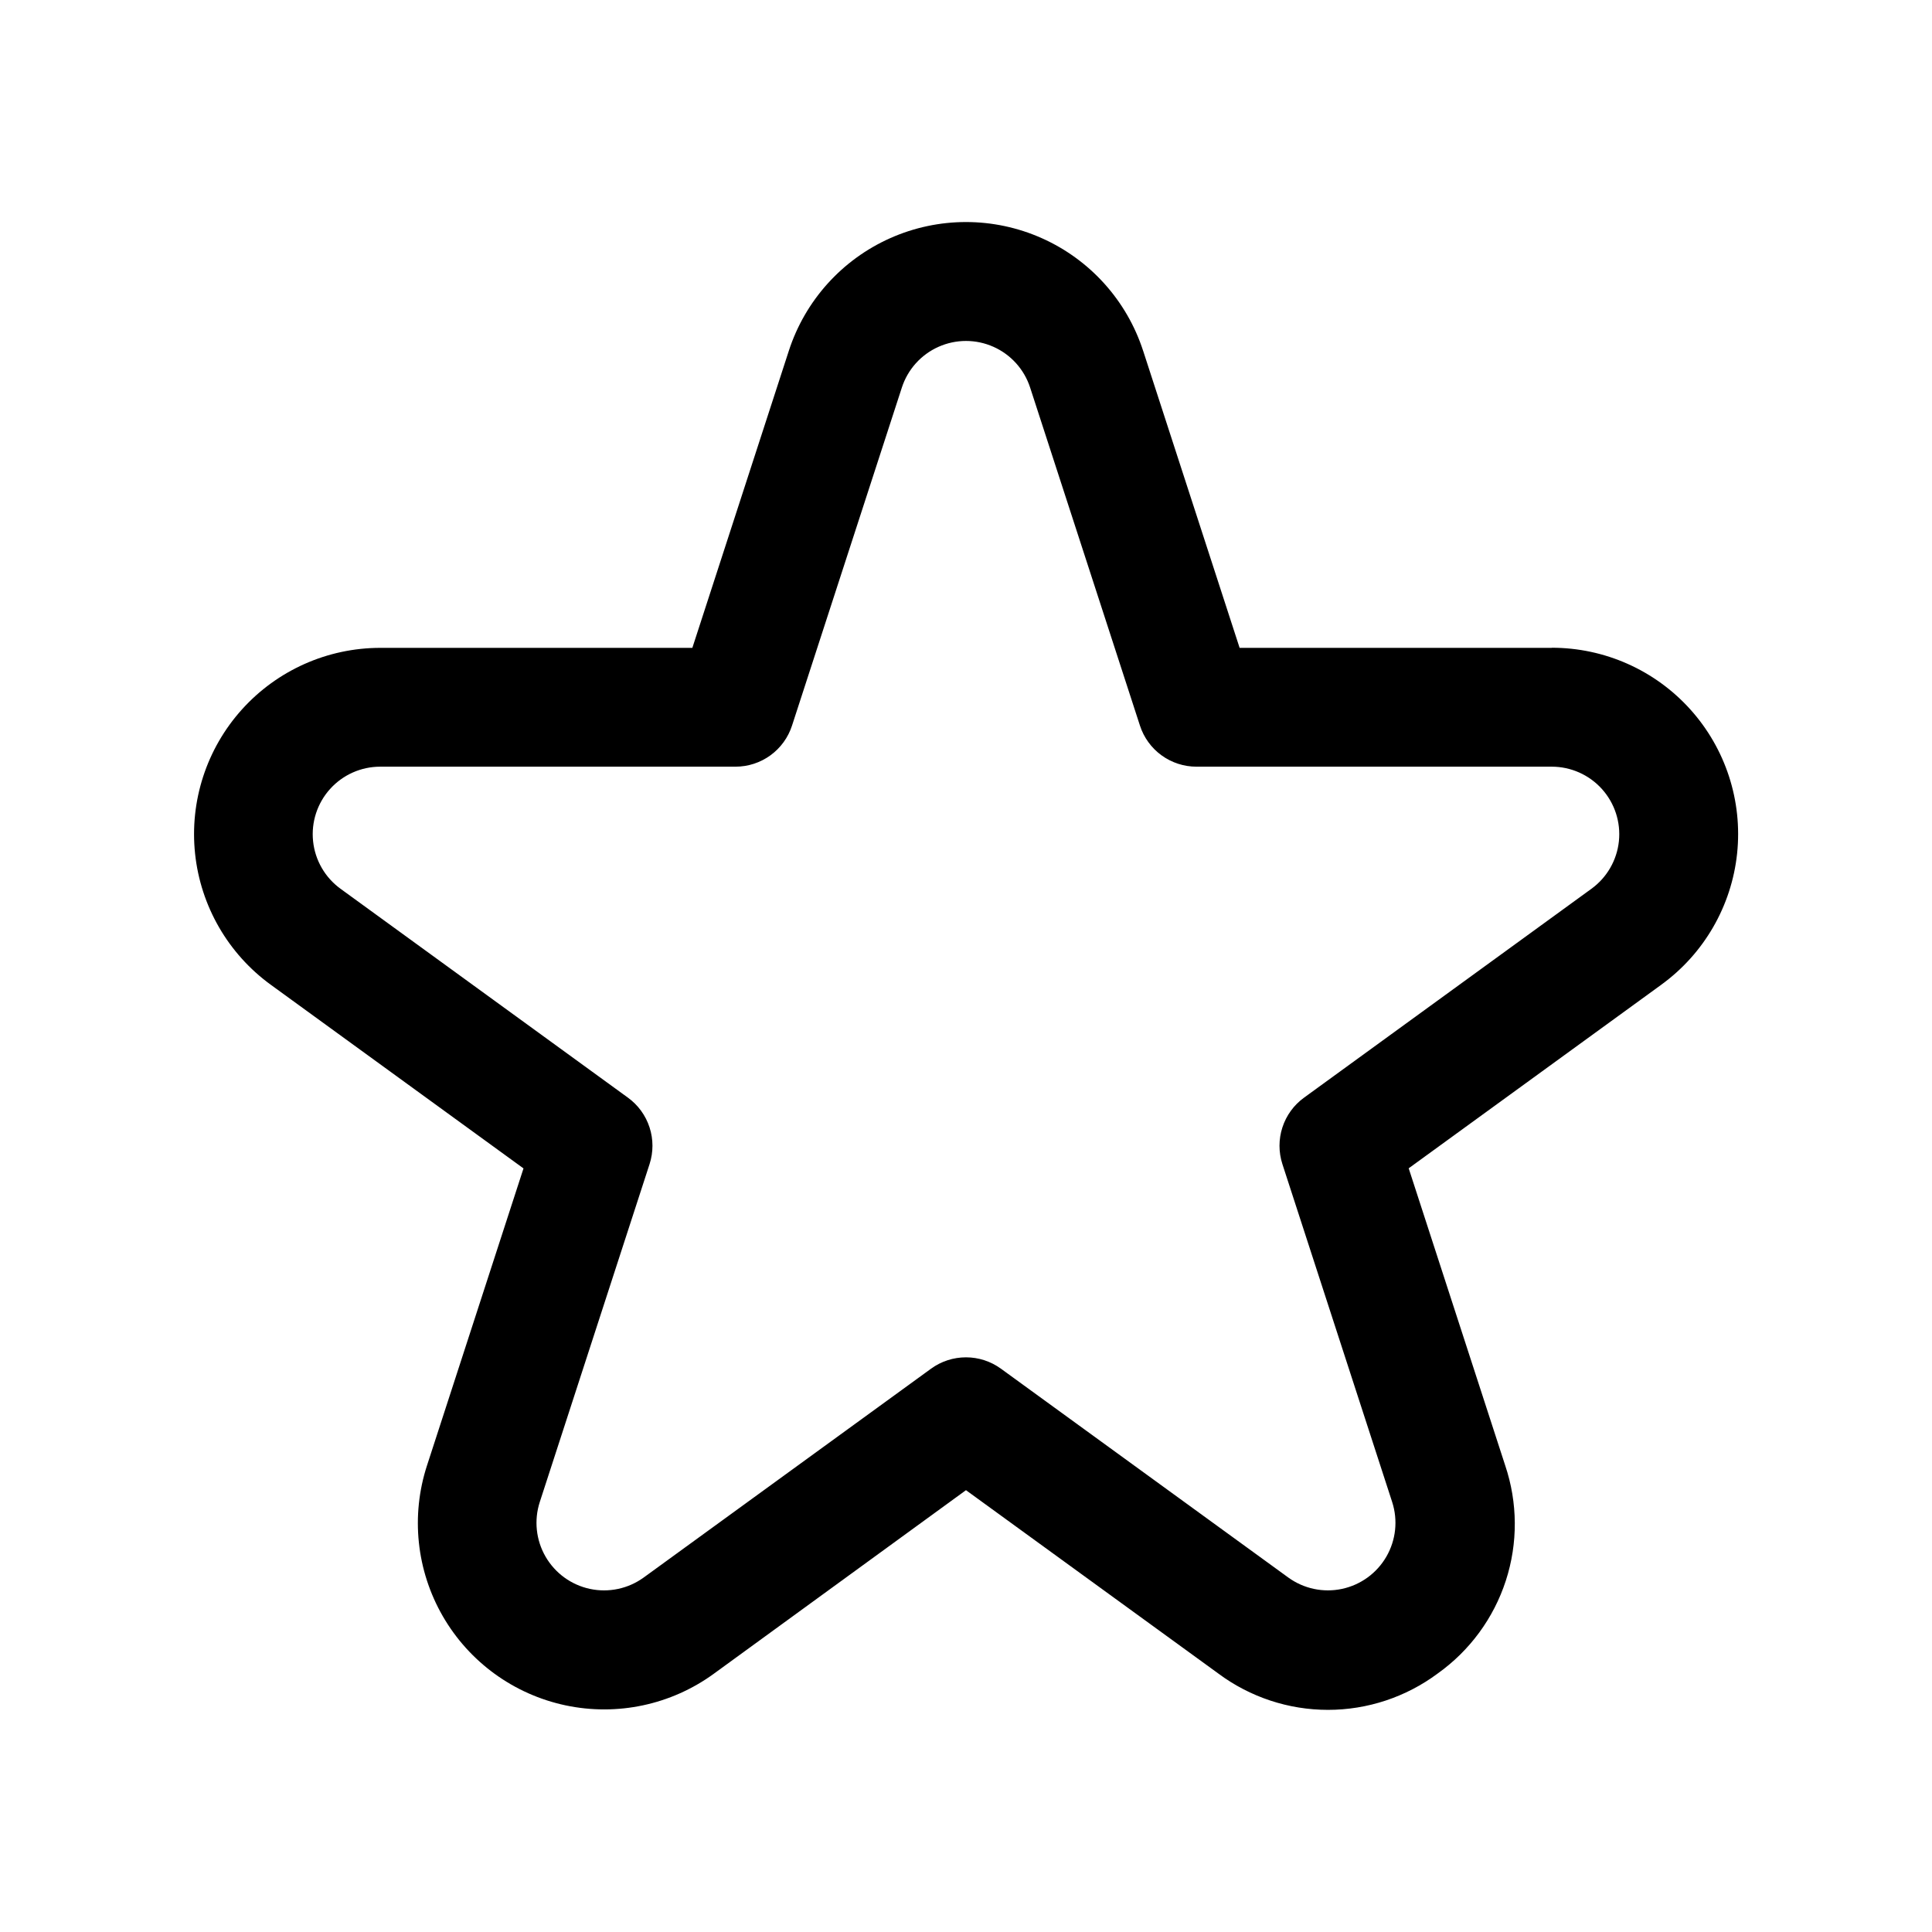 <?xml version="1.0" encoding="UTF-8"?>
<!-- Uploaded to: ICON Repo, www.svgrepo.com, Generator: ICON Repo Mixer Tools -->
<svg fill="#000000" width="800px" height="800px" version="1.1" viewBox="144 144 512 512" xmlns="http://www.w3.org/2000/svg">
 <path d="m555.23 315.69h-82.719l-25.566-78.719h-0.004c-4.316-13.309-14.082-24.164-26.863-29.855-12.785-5.695-27.383-5.695-40.164 0-12.785 5.691-22.551 16.547-26.867 29.855l-25.566 78.719h-82.723c-13.988 0.008-27.316 5.953-36.668 16.352-9.355 10.398-13.859 24.277-12.391 38.188 1.469 13.91 8.77 26.547 20.09 34.762l66.945 48.648-25.566 78.719-0.004 0.004c-4.332 13.309-2.809 27.832 4.188 39.953 6.996 12.125 18.809 20.707 32.5 23.617 13.691 2.91 27.973-0.125 39.293-8.355l66.852-48.664 66.914 48.617h-0.004c8.395 6.234 18.57 9.602 29.023 9.602 10.457 0 20.633-3.367 29.027-9.602 8.523-6.051 14.875-14.688 18.105-24.633 3.231-9.941 3.168-20.66-0.176-30.566l-25.566-78.719 66.945-48.648-0.004-0.004c11.328-8.219 18.629-20.863 20.094-34.781 1.461-13.918-3.051-27.805-12.422-38.199-9.367-10.398-22.707-16.328-36.703-16.32zm10.516 63.844-76.184 55.371c-2.688 1.953-4.684 4.707-5.711 7.867-1.027 3.156-1.027 6.559-0.004 9.719l29.094 89.566v0.004c1.559 4.816 1 10.07-1.535 14.457-2.531 4.387-6.805 7.492-11.758 8.551s-10.121-0.031-14.227-3l-76.168-55.355c-2.691-1.957-5.934-3.008-9.258-3.008-3.328 0-6.57 1.051-9.258 3.008l-76.168 55.355h-0.004c-4.106 2.973-9.277 4.062-14.234 3.004-4.957-1.059-9.23-4.172-11.762-8.559-2.535-4.391-3.086-9.648-1.523-14.469l29.094-89.551v-0.004c1.023-3.16 1.023-6.562-0.004-9.719-1.023-3.16-3.023-5.914-5.711-7.867l-76.184-55.371c-4.102-2.981-6.746-7.559-7.273-12.602-0.531-5.039 1.105-10.07 4.496-13.836 3.394-3.766 8.223-5.918 13.293-5.918h94.164c3.328 0 6.57-1.055 9.258-3.012 2.691-1.957 4.691-4.715 5.715-7.883l29.098-89.551c1.559-4.824 5.094-8.762 9.727-10.824 4.629-2.066 9.922-2.066 14.551 0 4.633 2.062 8.168 6 9.73 10.824l29.094 89.551c1.023 3.168 3.023 5.926 5.715 7.883 2.691 1.957 5.93 3.012 9.258 3.012h94.164c5.07 0 9.902 2.152 13.293 5.918 3.394 3.766 5.027 8.797 4.5 13.836-0.531 5.043-3.176 9.621-7.277 12.602z"/>
</svg>